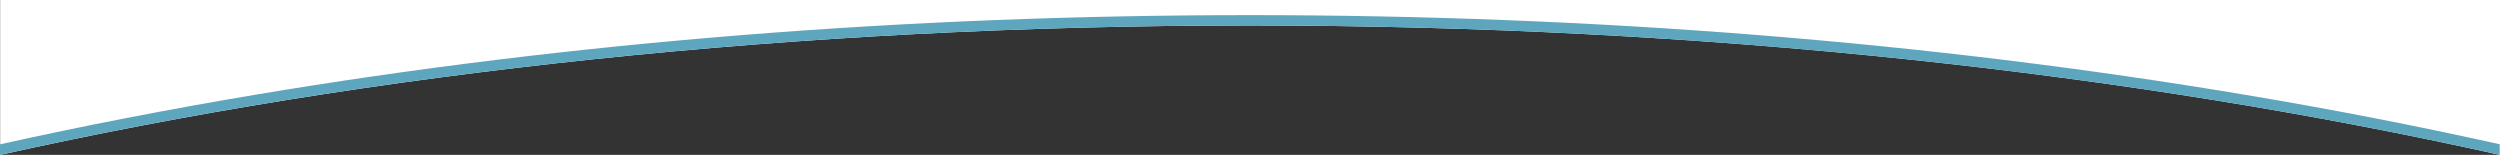 <svg xmlns="http://www.w3.org/2000/svg" xmlns:xlink="http://www.w3.org/1999/xlink" id="Layer_1" x="0px" y="0px" viewBox="0 0 3436.2 212.9" style="enable-background:new 0 0 3436.2 212.9;" xml:space="preserve"><rect x="0" y="0" width="3436.2" height="212.9" fill="#333333" stroke="none"/><style type="text/css">	.st0{fill:#FFFFFF;}	.st1{fill:none;}	.st2{fill:#5EA6BD;}</style><g>	<path id="SVGID_1_" class="st0" d="M0.2,0v212.9C507.9,99.6,1094,35,1718.2,35s1210.3,64.6,1718,177.9V0H0.2z"></path></g><path class="st1" d="M0.2,0v212.9C507.9,99.6,1094,35,1718.2,35s1210.3,64.6,1718,177.9V0H0.2z"></path><path class="st2" d="M0,212.9C507.8,99.6,1094,35,1718.2,35c624,0,1210,64.6,1717.6,177.8v-14.5c-113.7-25.3-230.8-48.1-350.4-68.1 C2652.4,57.6,2192.4,20.8,1718.2,20.8c-474.2,0-934.2,36.8-1367.3,109.4c-119.8,20.1-237.1,42.9-351,68.2V212.9z"></path></svg>